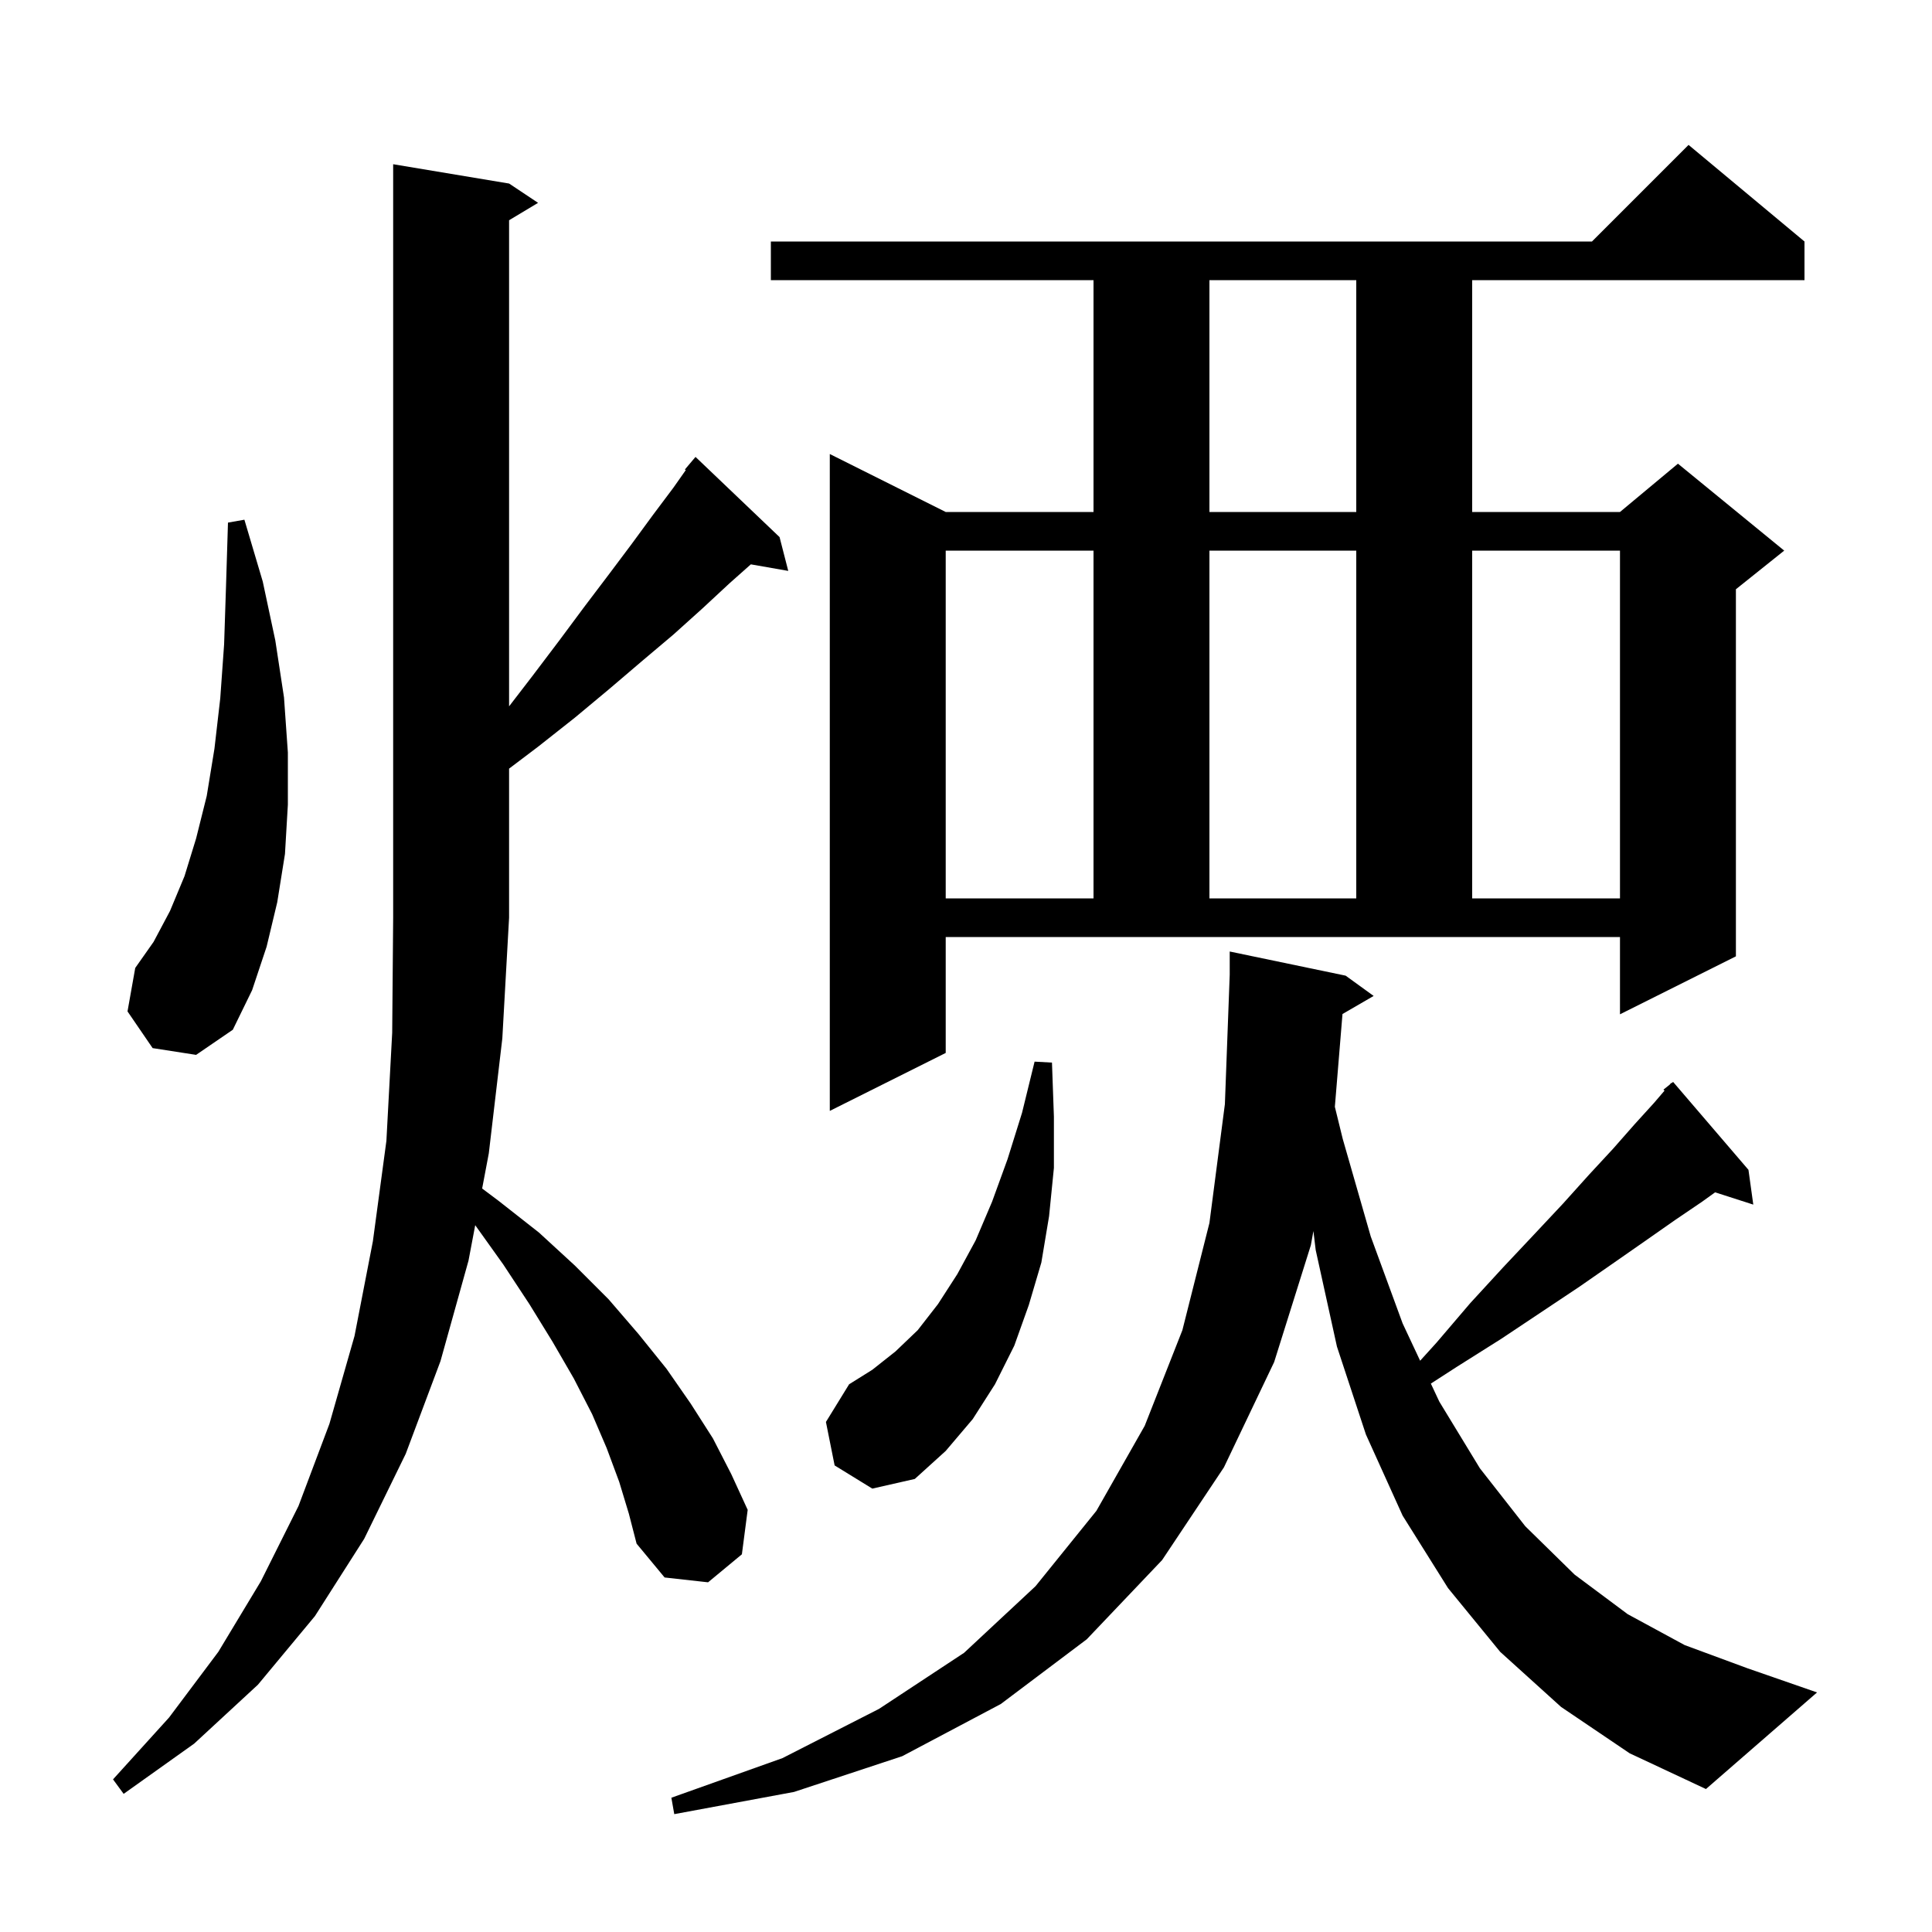 <svg xmlns="http://www.w3.org/2000/svg" xmlns:xlink="http://www.w3.org/1999/xlink" version="1.1" baseProfile="full" viewBox="0 0 200 200" width="200" height="200"><g fill="currentColor"><path d="M 161.6 176.7 L 155.3 171.0 L 149.9 164.4 L 145.2 156.9 L 141.4 148.5 L 138.4 139.4 L 136.2 129.4 L 135.964 127.438 L 135.7 128.9 L 131.9 141.0 L 126.7 151.9 L 120.3 161.5 L 112.5 169.7 L 103.6 176.4 L 93.4 181.8 L 82.2 185.5 L 69.8 187.8 L 69.5 186.1 L 81.0 182.0 L 91.0 176.9 L 99.8 171.1 L 107.2 164.2 L 113.5 156.4 L 118.5 147.6 L 122.4 137.7 L 125.2 126.6 L 126.8 114.3 L 127.3 100.9 L 127.3 98.5 L 139.3 101.0 L 142.2 103.1 L 138.974 104.971 L 138.184 114.576 L 139.0 117.9 L 141.9 128.0 L 145.2 137.0 L 147.012 140.862 L 148.7 139.0 L 152.2 134.9 L 155.6 131.2 L 158.8 127.8 L 161.8 124.6 L 164.5 121.6 L 167.0 118.9 L 169.2 116.4 L 171.2 114.2 L 172.311 112.904 L 172.2 112.8 L 172.836 112.291 L 173.0 112.1 L 173.031 112.135 L 173.2 112.0 L 181.0 121.1 L 181.5 124.7 L 177.548 123.43 L 176.2 124.4 L 173.4 126.3 L 170.4 128.4 L 167.1 130.7 L 163.5 133.2 L 155.4 138.6 L 150.8 141.5 L 148.122 143.229 L 149.0 145.1 L 153.2 152.0 L 157.9 158.0 L 163.0 163.0 L 168.5 167.1 L 174.4 170.3 L 180.9 172.7 L 188.1 175.2 L 176.6 185.2 L 168.7 181.5 Z M 64.1 153.4 L 62.8 149.9 L 61.3 146.4 L 59.4 142.7 L 57.2 138.9 L 54.8 135.0 L 52.1 130.9 L 49.194 126.832 L 48.5 130.5 L 45.6 140.9 L 42.0 150.5 L 37.7 159.3 L 32.6 167.3 L 26.7 174.4 L 20.1 180.5 L 12.8 185.7 L 11.7 184.2 L 17.5 177.8 L 22.6 171.0 L 27.0 163.7 L 30.9 155.9 L 34.1 147.4 L 36.7 138.3 L 38.6 128.5 L 40.0 118.1 L 40.6 106.9 L 40.7 95.0 L 40.7 17.0 L 52.7 19.0 L 55.7 21.0 L 52.7 22.8 L 52.7 73.12 L 55.1 70.0 L 57.9 66.3 L 60.5 62.8 L 63.0 59.5 L 65.4 56.3 L 67.6 53.3 L 69.7 50.5 L 70.991 48.665 L 70.9 48.6 L 72.0 47.3 L 80.7 55.6 L 81.6 59.1 L 77.727 58.421 L 75.5 60.4 L 72.7 63.0 L 69.7 65.7 L 66.5 68.4 L 63.1 71.3 L 59.5 74.3 L 55.7 77.3 L 52.7 79.568 L 52.7 95.0 L 52.0 107.5 L 50.6 119.4 L 49.912 123.034 L 51.6 124.3 L 55.8 127.6 L 59.5 131.0 L 63.0 134.5 L 66.1 138.1 L 69.0 141.7 L 71.5 145.3 L 73.8 148.9 L 75.7 152.6 L 77.4 156.3 L 76.8 160.9 L 73.3 163.8 L 68.8 163.3 L 65.9 159.8 L 65.1 156.7 Z M 86.4 151.7 L 85.5 147.2 L 87.9 143.3 L 90.3 141.8 L 92.7 139.9 L 95.0 137.7 L 97.1 135.0 L 99.1 131.9 L 101.0 128.4 L 102.7 124.4 L 104.3 120.0 L 105.8 115.2 L 107.1 109.9 L 108.9 110.0 L 109.1 115.6 L 109.1 120.9 L 108.6 125.9 L 107.8 130.7 L 106.5 135.1 L 105.0 139.3 L 103.0 143.3 L 100.7 146.9 L 97.9 150.2 L 94.7 153.1 L 90.3 154.1 Z M 97.9 109.0 L 85.9 115.0 L 85.9 47.0 L 97.9 53.0 L 113.2 53.0 L 113.2 29.0 L 79.8 29.0 L 79.8 25.0 L 164.8 25.0 L 174.8 15.0 L 186.8 25.0 L 186.8 29.0 L 152.4 29.0 L 152.4 53.0 L 167.7 53.0 L 173.7 48.0 L 184.7 57.0 L 179.7 61.0 L 179.7 99.0 L 167.7 105.0 L 167.7 97.0 L 97.9 97.0 Z M 15.8 108.5 L 13.2 104.7 L 14.0 100.2 L 15.9 97.5 L 17.6 94.3 L 19.1 90.7 L 20.3 86.8 L 21.4 82.4 L 22.2 77.5 L 22.8 72.3 L 23.2 66.7 L 23.4 60.6 L 23.6 54.1 L 25.3 53.8 L 27.2 60.2 L 28.5 66.3 L 29.4 72.2 L 29.8 77.9 L 29.8 83.3 L 29.5 88.4 L 28.7 93.4 L 27.6 98.0 L 26.1 102.5 L 24.1 106.6 L 20.3 109.2 Z M 97.9 57.0 L 97.9 93.0 L 113.2 93.0 L 113.2 57.0 Z M 125.2 57.0 L 125.2 93.0 L 140.4 93.0 L 140.4 57.0 Z M 152.4 57.0 L 152.4 93.0 L 167.7 93.0 L 167.7 57.0 Z M 125.2 29.0 L 125.2 53.0 L 140.4 53.0 L 140.4 29.0 Z "/></g></svg>